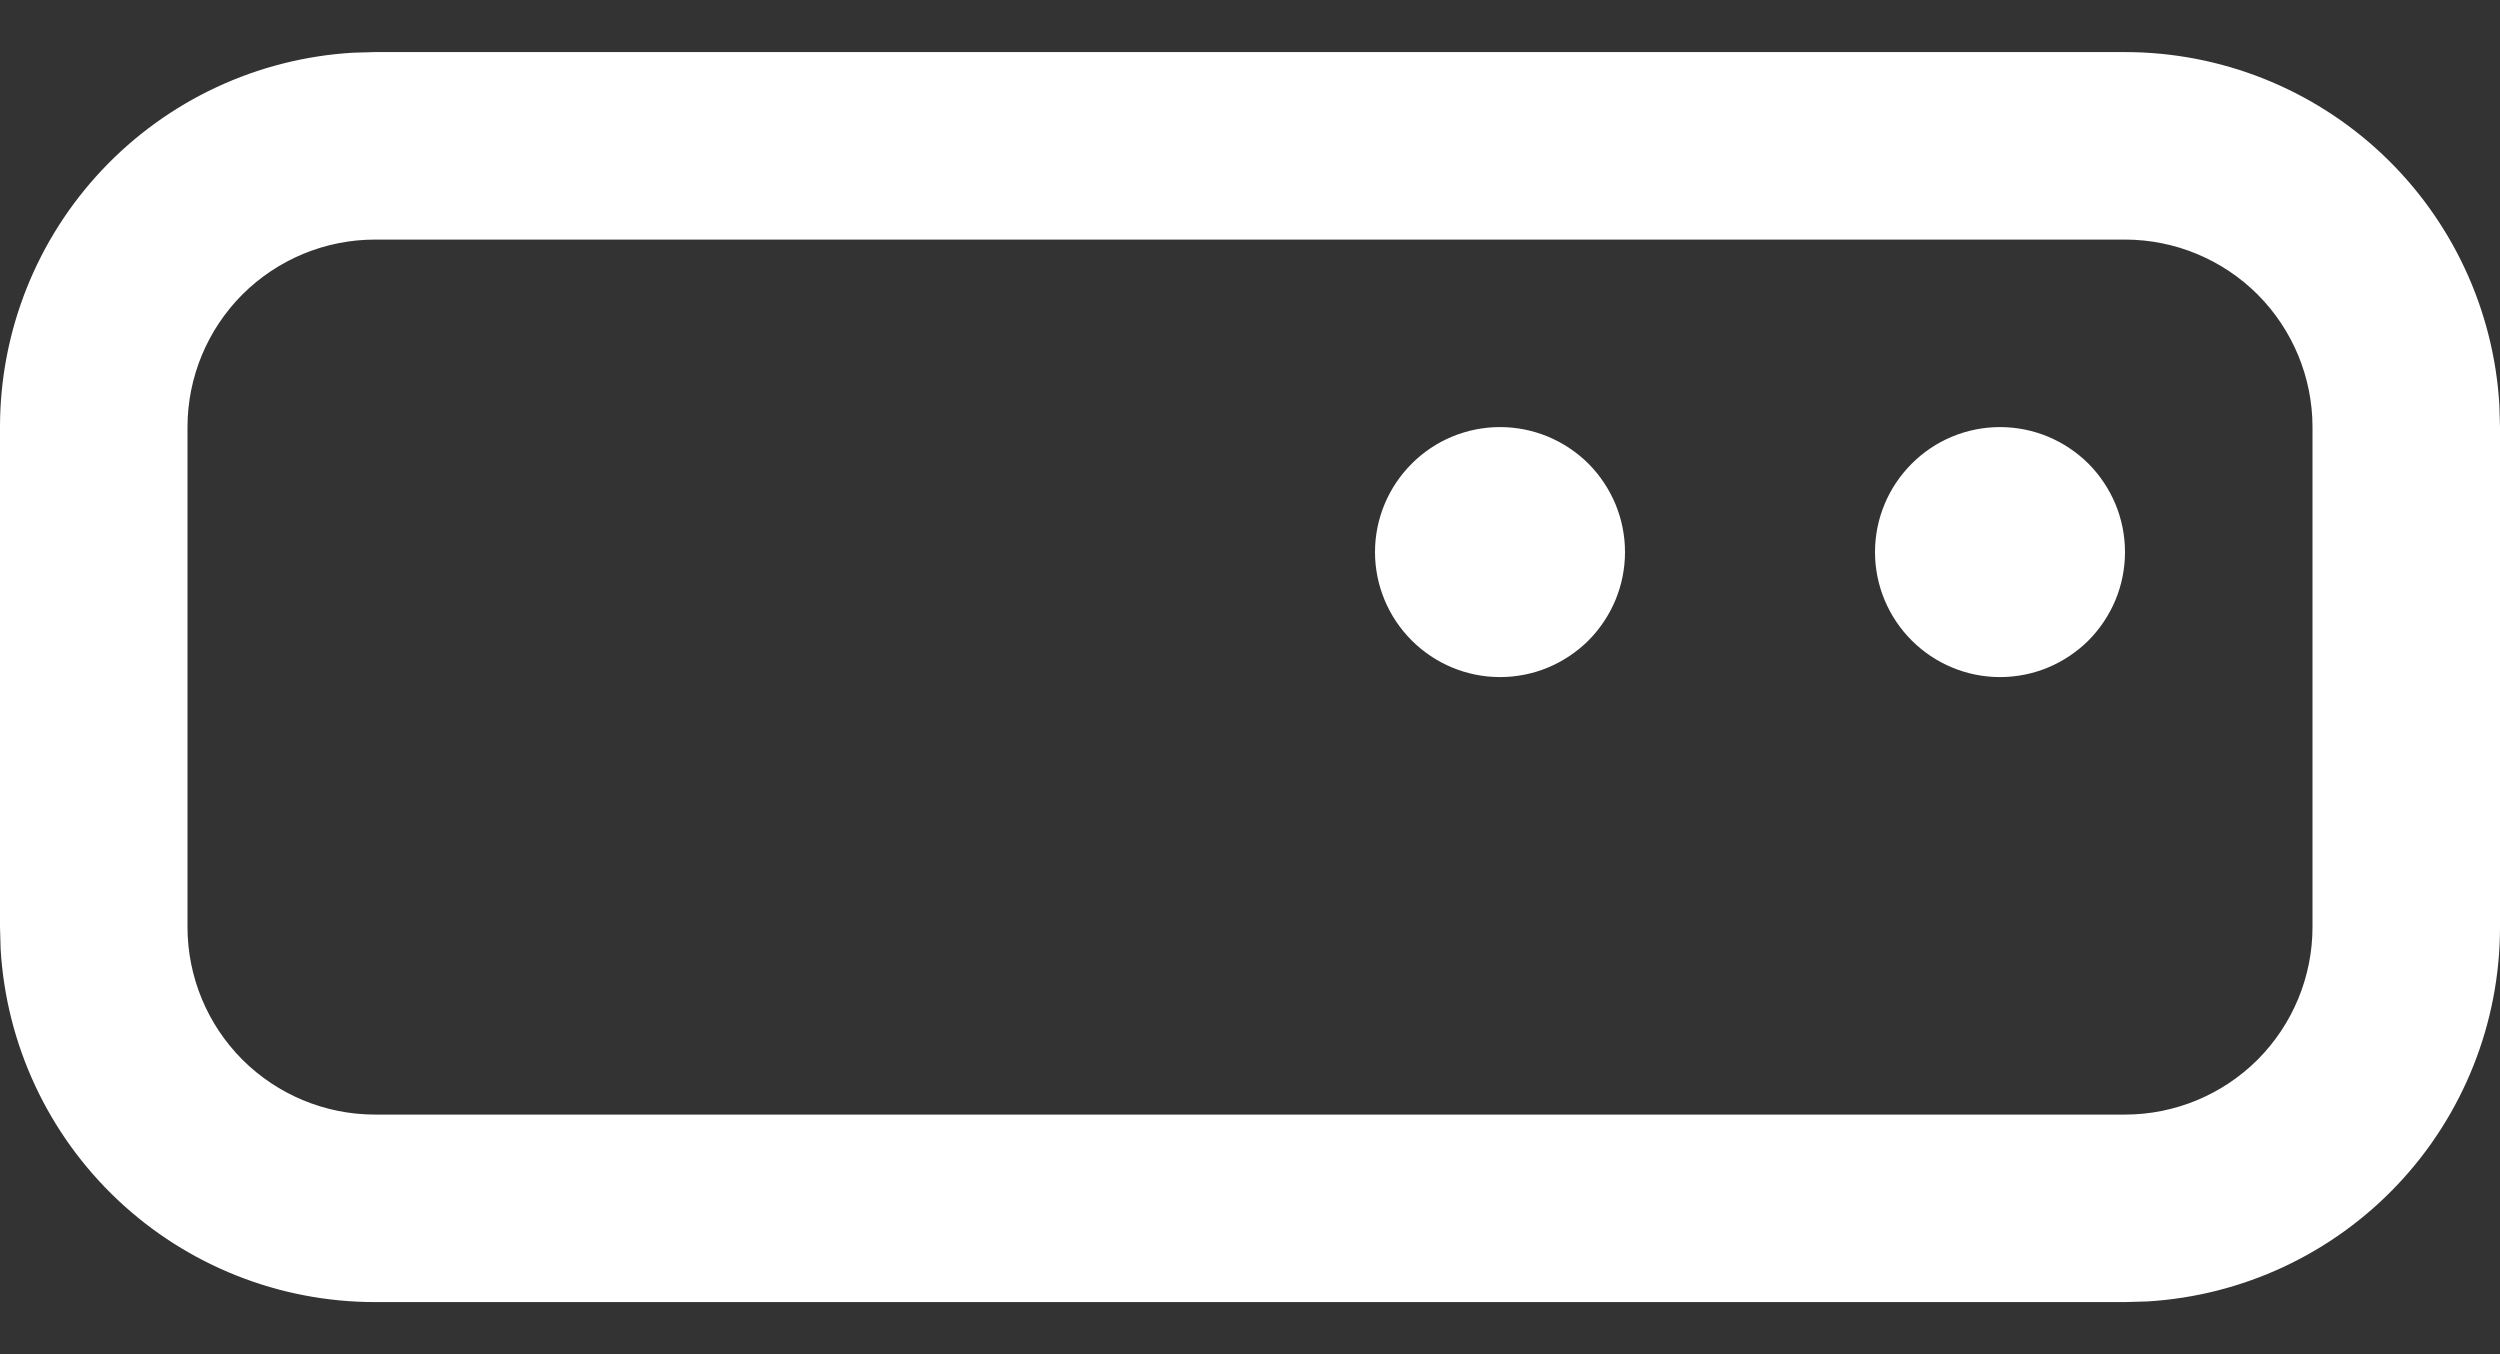 <svg width="24" height="13" viewBox="0 0 24 13" fill="none" xmlns="http://www.w3.org/2000/svg">
<rect x="0" y="0" width="24" height="13" fill="#333333" stroke="none"/>
<path d="M3.6 0.5H20.4C21.318 0.5 22.202 0.851 22.87 1.481C23.538 2.111 23.94 2.972 23.994 3.889L24 4.1V8.9C24 9.818 23.649 10.702 23.019 11.37C22.389 12.038 21.528 12.44 20.611 12.494L20.4 12.5H3.6C2.682 12.5 1.798 12.149 1.13 11.519C0.462 10.889 0.06 10.028 0.006 9.111L5.59303e-09 8.9V4.1C-5.11483e-05 3.182 0.351 2.298 0.981 1.63C1.611 0.962 2.472 0.56 3.389 0.506L3.6 0.5ZM20.4 2.3H3.6C3.123 2.3 2.665 2.49 2.327 2.827C1.99 3.165 1.8 3.623 1.8 4.1V8.9C1.8 9.377 1.99 9.835 2.327 10.173C2.665 10.51 3.123 10.7 3.6 10.7H20.4C20.877 10.7 21.335 10.51 21.673 10.173C22.01 9.835 22.2 9.377 22.2 8.9V4.1C22.2 3.623 22.01 3.165 21.673 2.827C21.335 2.49 20.877 2.3 20.4 2.3ZM19.2 4.1C19.358 4.1 19.514 4.131 19.659 4.191C19.805 4.252 19.937 4.34 20.049 4.451C20.16 4.563 20.248 4.695 20.309 4.841C20.369 4.986 20.4 5.142 20.4 5.3C20.4 5.458 20.369 5.614 20.309 5.759C20.248 5.905 20.16 6.037 20.049 6.149C19.937 6.26 19.805 6.348 19.659 6.409C19.514 6.469 19.358 6.5 19.2 6.5C18.882 6.5 18.577 6.373 18.352 6.148C18.127 5.923 18 5.618 18 5.3C18 4.982 18.127 4.677 18.352 4.452C18.577 4.226 18.882 4.1 19.2 4.1ZM14.4 4.1C14.558 4.1 14.714 4.131 14.859 4.191C15.005 4.252 15.137 4.34 15.249 4.451C15.36 4.563 15.448 4.695 15.509 4.841C15.569 4.986 15.6 5.142 15.6 5.3C15.6 5.458 15.569 5.614 15.509 5.759C15.448 5.905 15.36 6.037 15.249 6.149C15.137 6.26 15.005 6.348 14.859 6.409C14.714 6.469 14.558 6.5 14.4 6.5C14.082 6.5 13.777 6.373 13.552 6.148C13.327 5.923 13.2 5.618 13.2 5.3C13.2 4.982 13.327 4.677 13.552 4.452C13.777 4.226 14.082 4.1 14.4 4.1Z" fill="white"/>
</svg>
